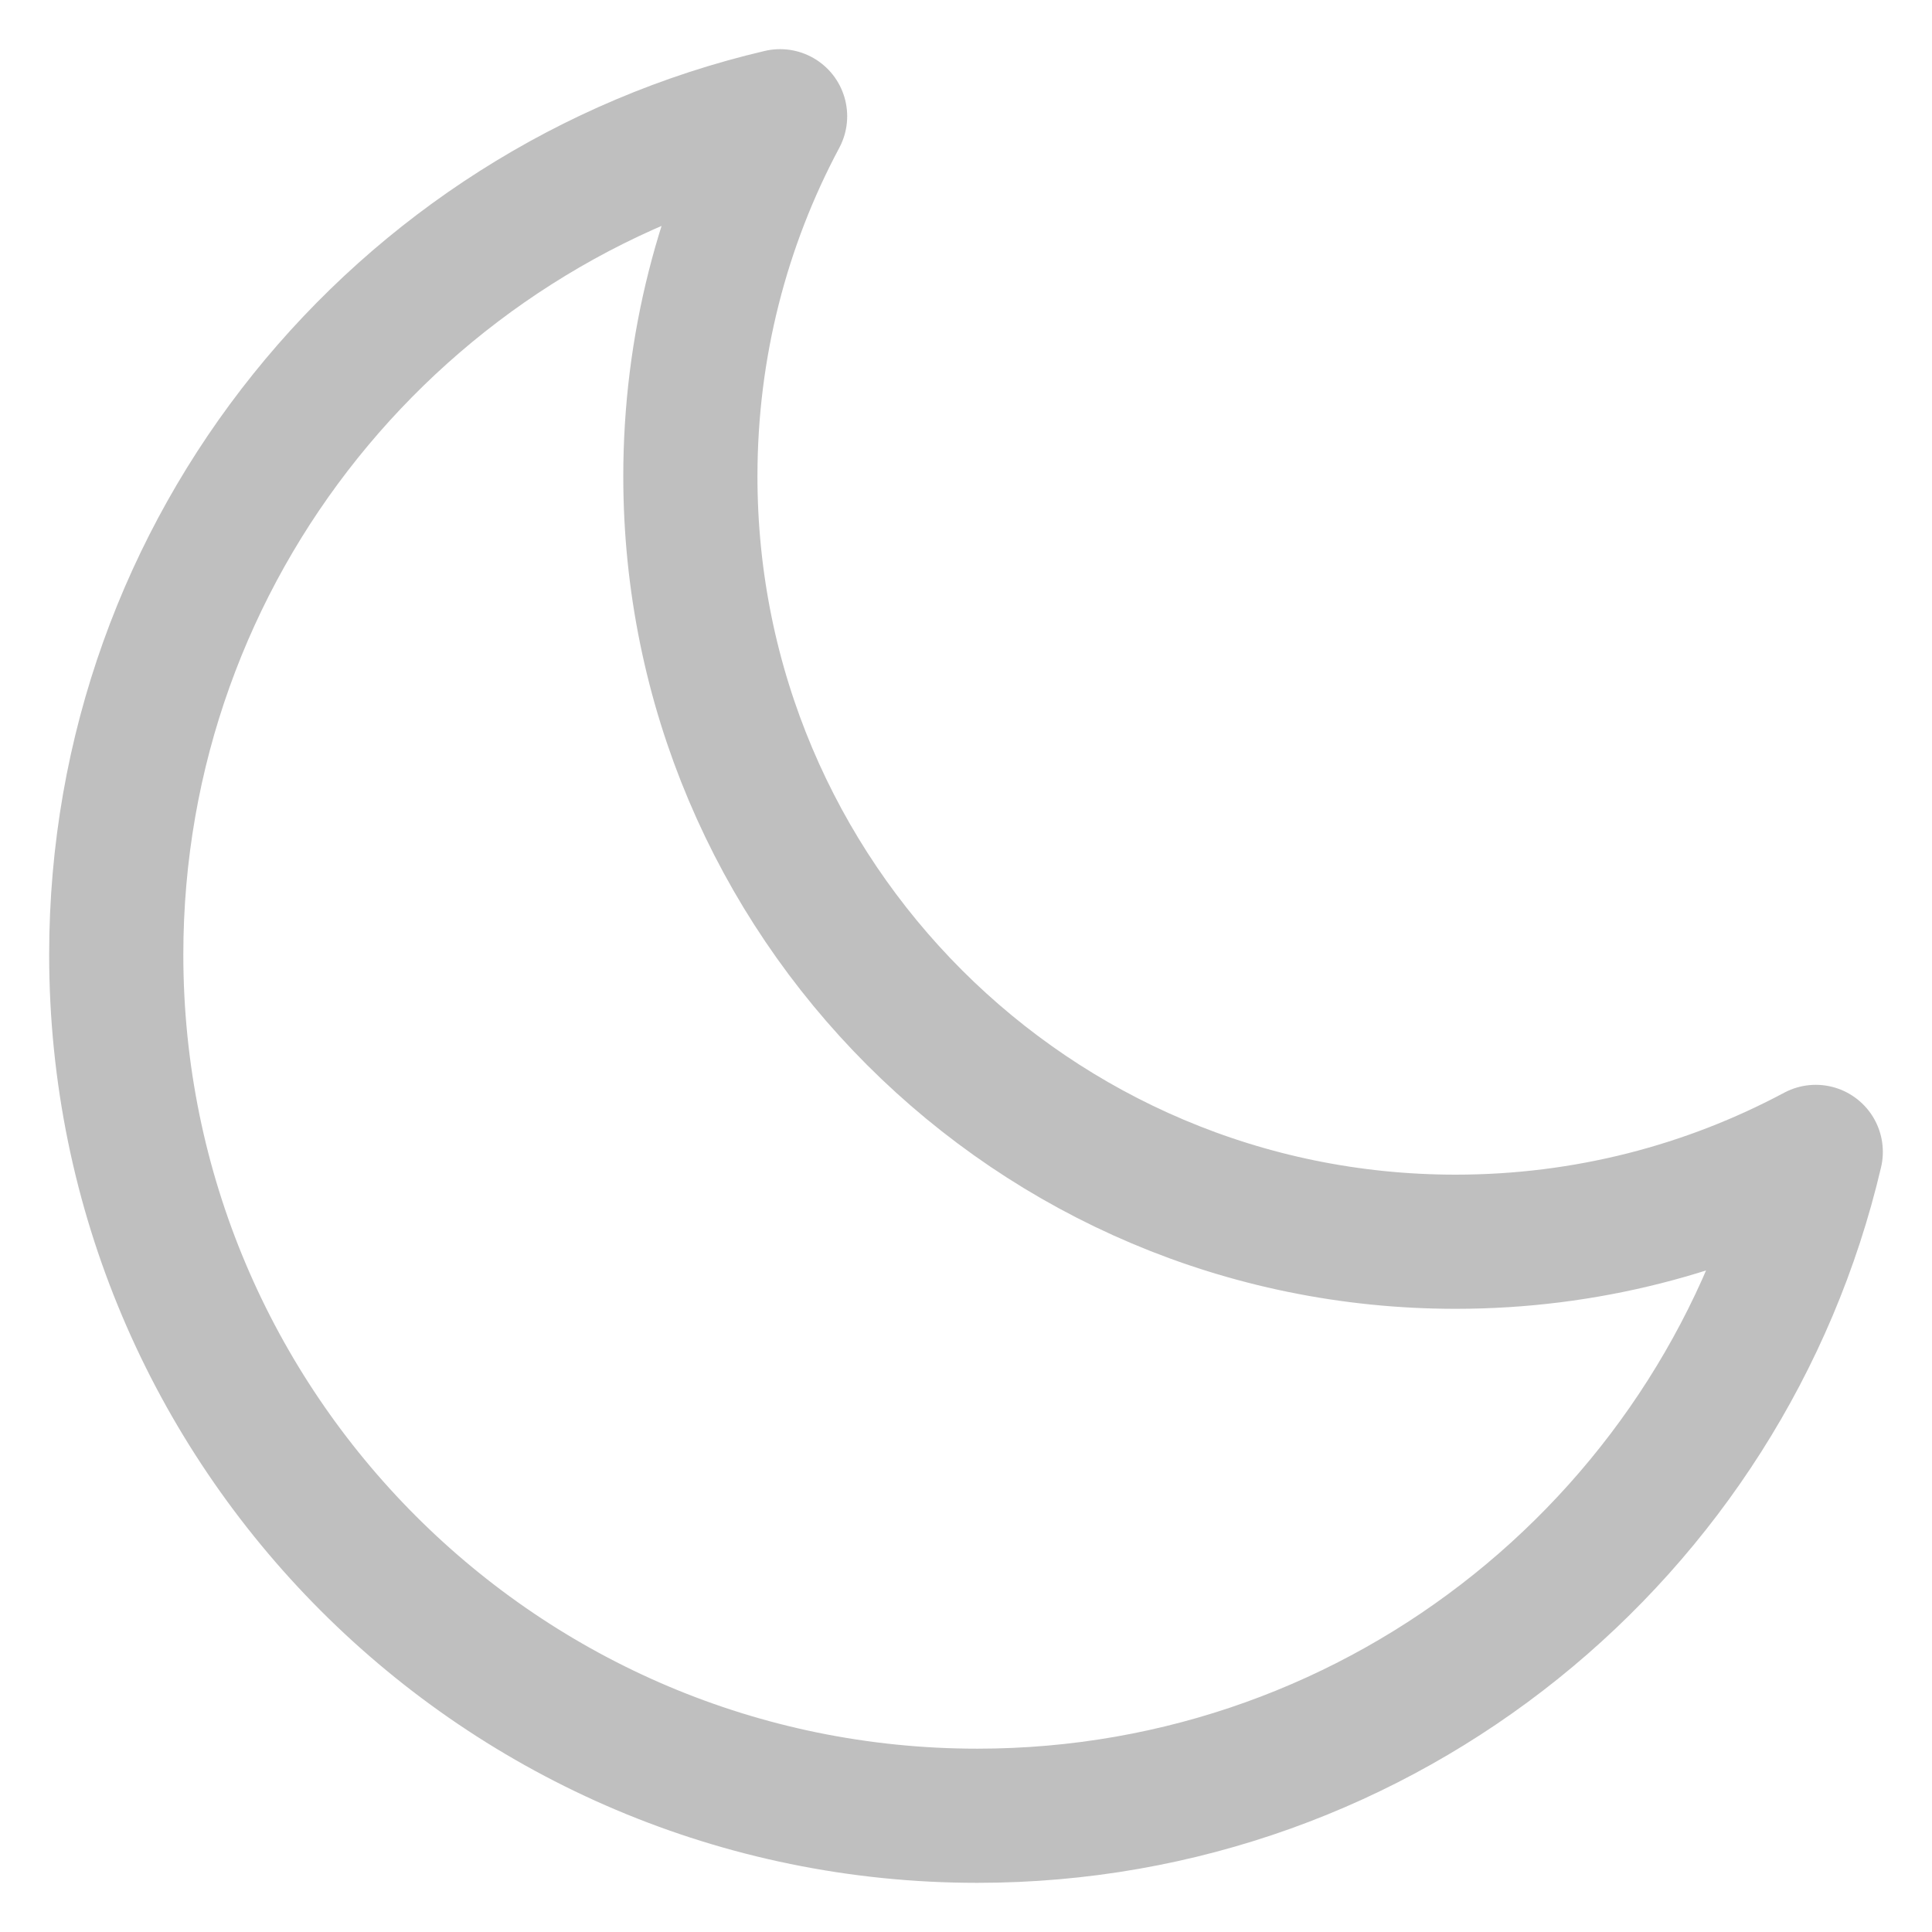 <svg width="18" height="18" viewBox="0 0 18 18" fill="none" xmlns="http://www.w3.org/2000/svg">
<path d="M16.917 10.732C15.917 11.266 14.775 11.569 13.562 11.569C9.624 11.569 6.432 8.376 6.432 4.438C6.432 3.225 6.734 2.083 7.268 1.083C3.723 1.914 1.083 5.096 1.083 8.894C1.083 13.325 4.675 16.917 9.106 16.917C12.904 16.917 16.086 14.277 16.917 10.732Z" stroke="#BFBFBF" stroke-width="1.25" stroke-linecap="round" stroke-linejoin="round"/>
</svg>
